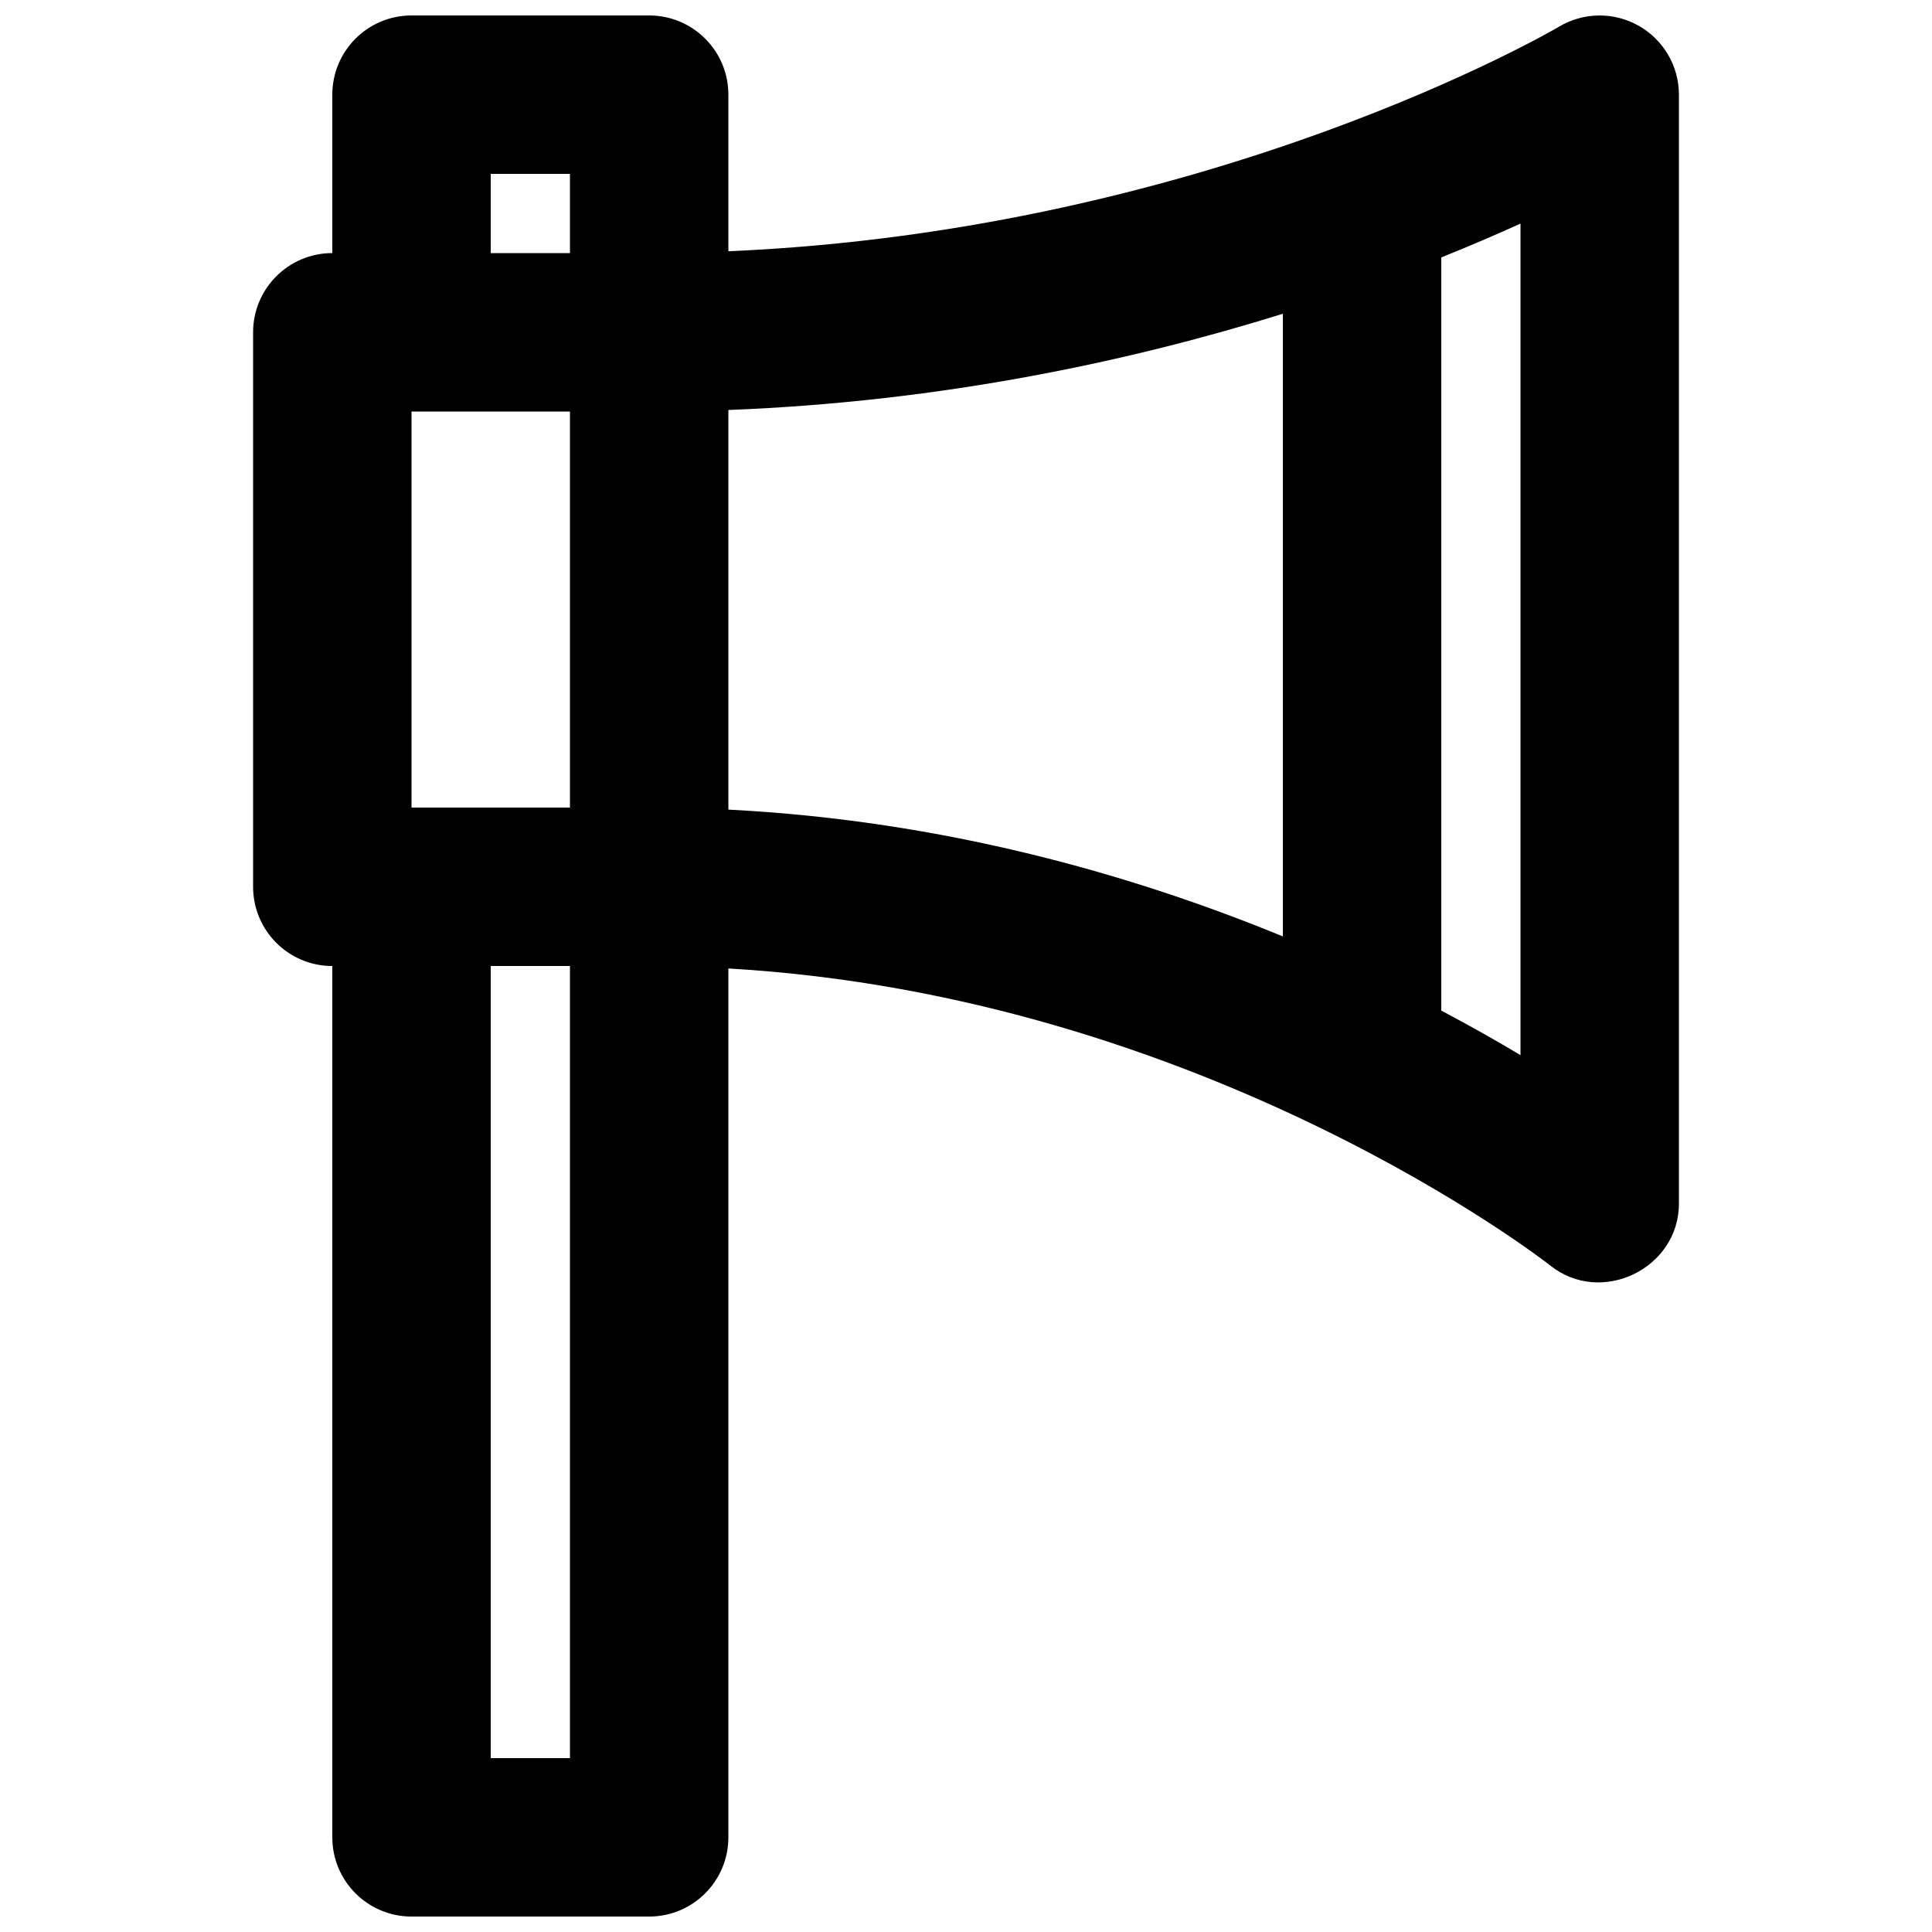 <?xml version="1.0" encoding="UTF-8"?>
<!-- Uploaded to: SVG Repo, www.svgrepo.com, Generator: SVG Repo Mixer Tools -->
<svg width="800px" height="800px" version="1.1" viewBox="144 144 512 512" xmlns="http://www.w3.org/2000/svg">
 <defs>
  <clipPath id="a">
   <path d="m211 148.09h378v503.81h-378z"/>
  </clipPath>
 </defs>
 <g clip-path="url(#a)">
  <path d="m578.29 150.84c-6.566-3.731-14.645-3.641-21.133 0.23-0.953 0.57-92.164 54.039-220.13 59.512v-41.496c0-11.594-9.398-20.992-20.992-20.992h-62.977c-11.594 0-20.992 9.398-20.992 20.992v41.984c-11.594 0-20.992 9.398-20.992 20.992v146.95c0 11.594 9.398 20.992 20.992 20.992v230.91c0 11.594 9.398 20.992 20.992 20.992h62.977c11.594 0 20.992-9.398 20.992-20.992v-230.26c126.47 7.316 216.88 77.977 217.8 78.711 13.512 10.812 34.105 0.801 34.105-16.391v-293.89c0-7.551-4.07-14.512-10.637-18.246zm-325.23 207.18v-104.96h41.984v104.96zm20.992-167.94h20.992v20.992h-20.992zm0 419.84v-209.92h20.992v209.92zm62.977-357.27c57.238-2.211 107.37-13.164 146.95-25.504v165.02c-39.711-16.324-89.801-30.703-146.95-33.609zm209.92 170.97c-6.227-3.723-13.25-7.703-20.992-11.801v-199.6c7.789-3.129 14.809-6.156 20.992-8.965z"/>
 </g>
</svg>